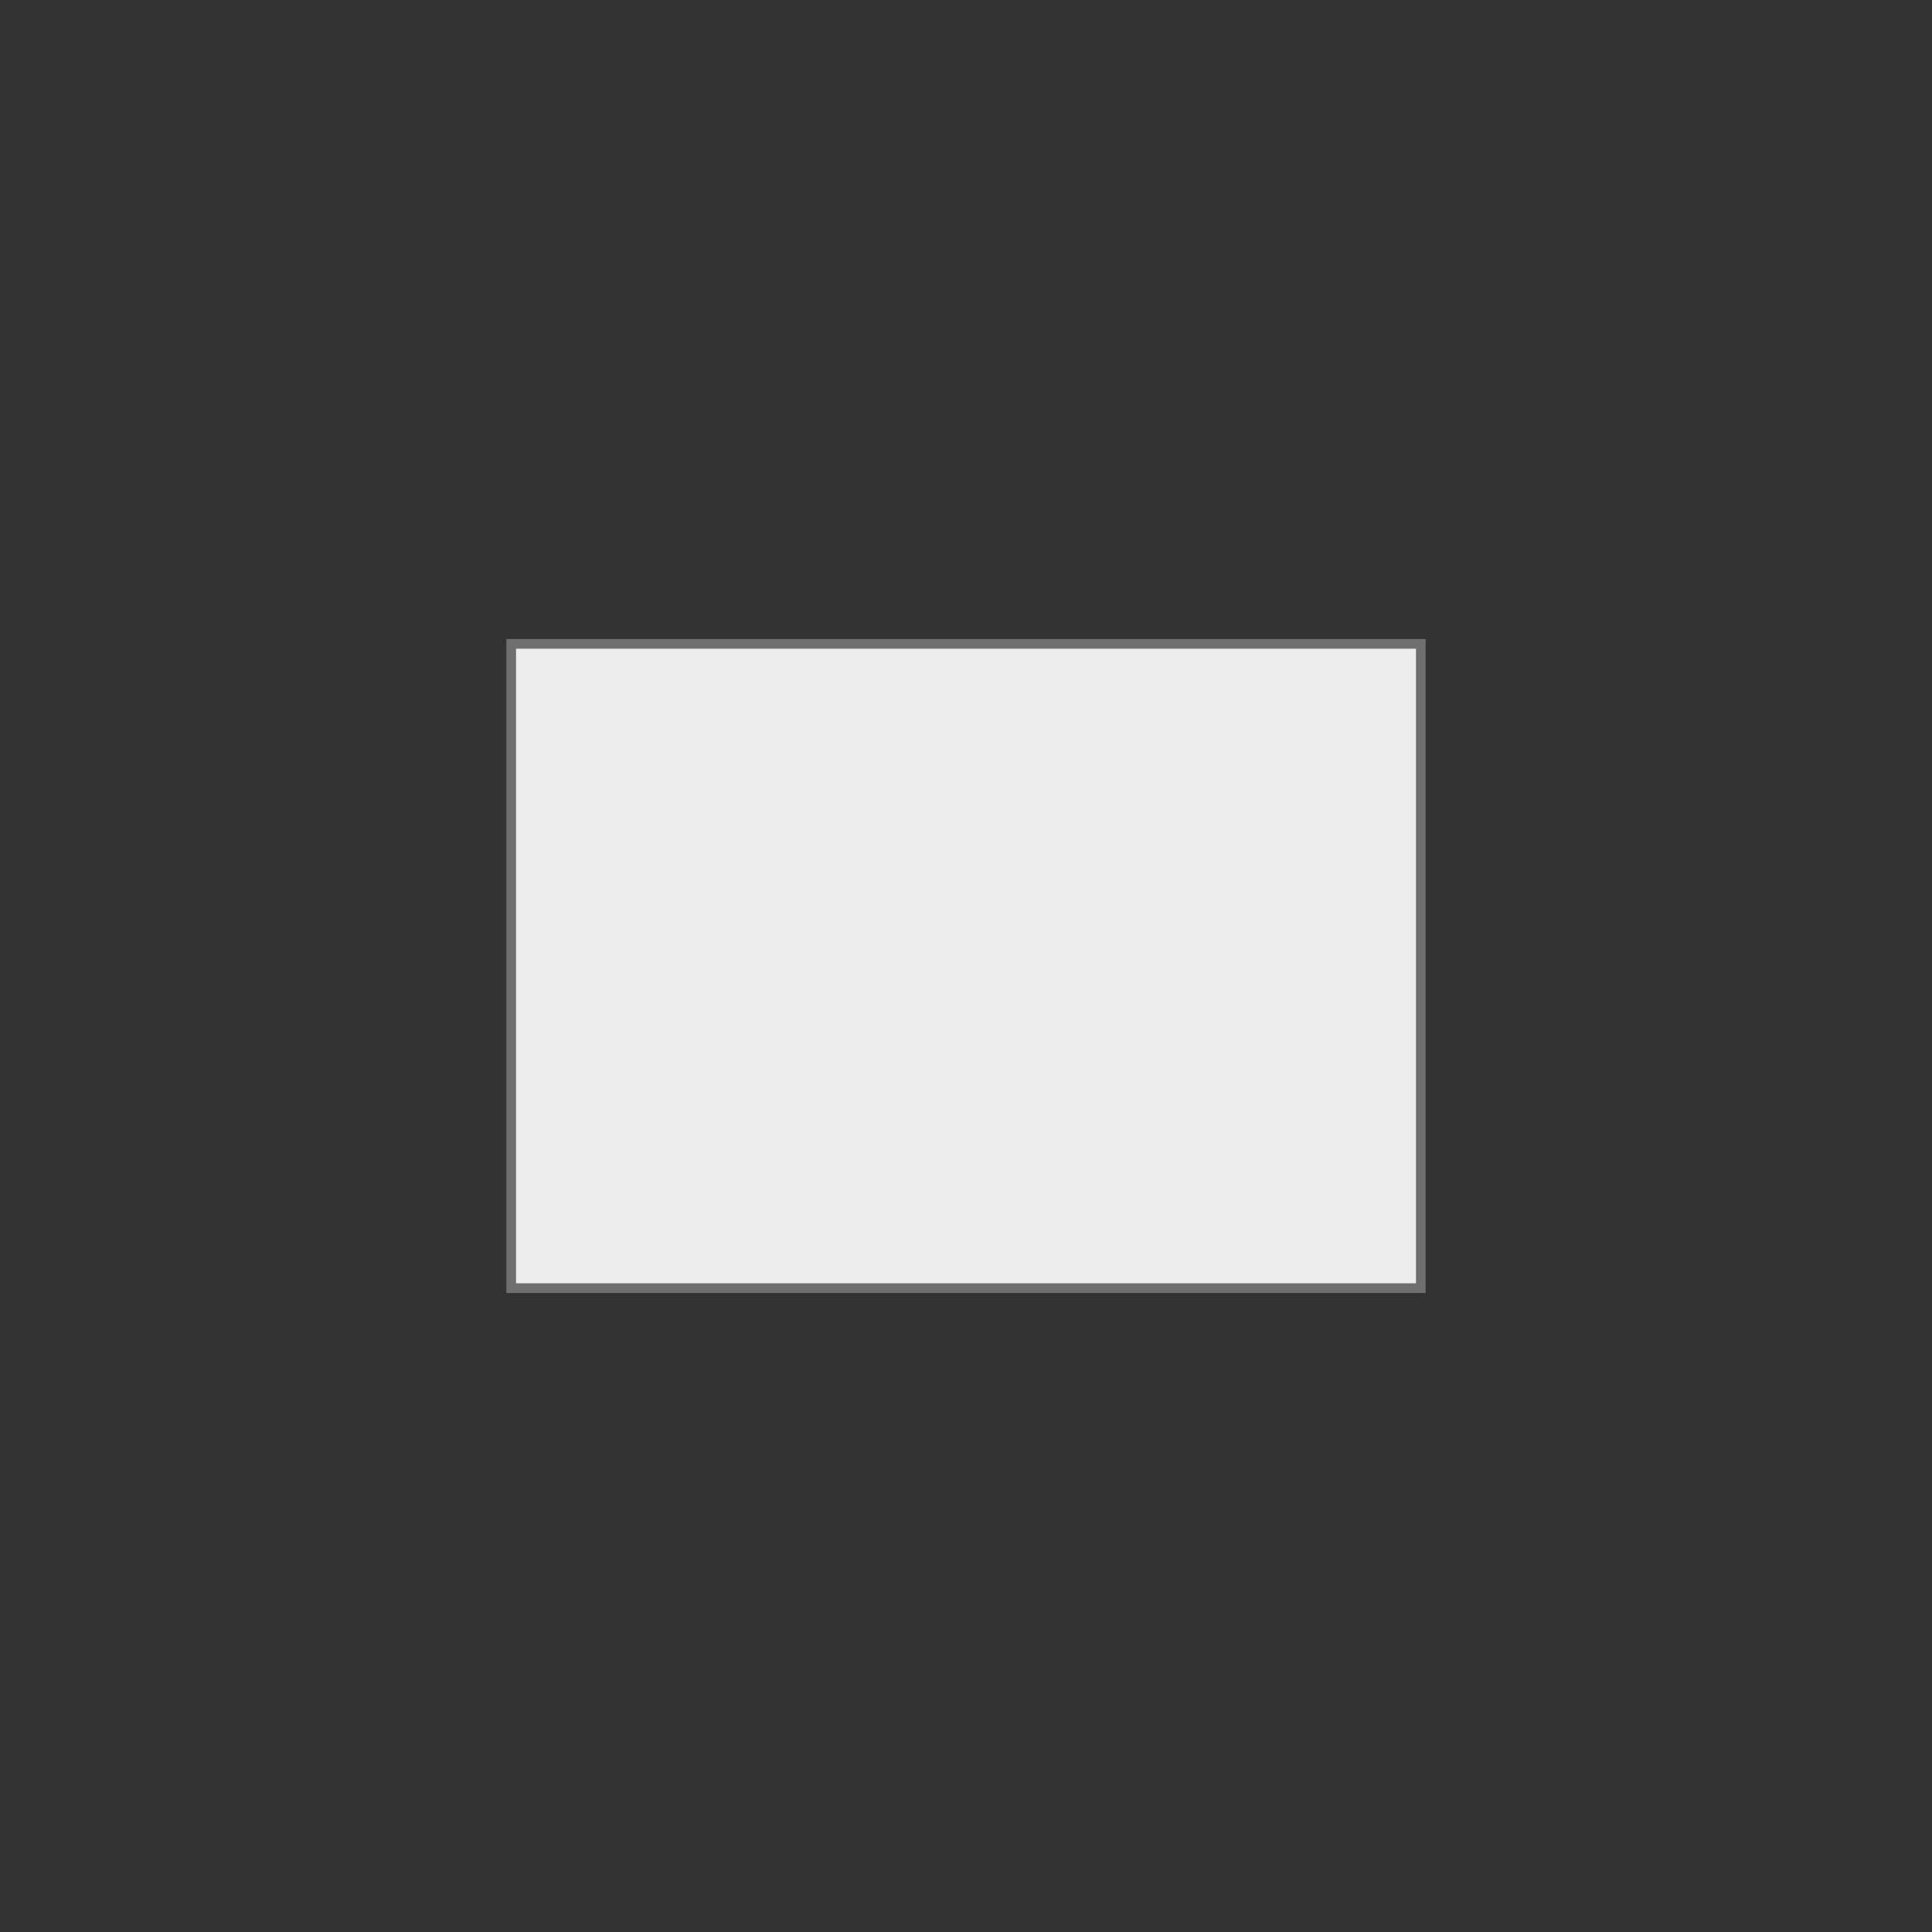 <?xml version="1.0" encoding="UTF-8"?>
<svg id="Capa_2" xmlns="http://www.w3.org/2000/svg" version="1.1" viewBox="0 0 150 150">
  <rect x="0" y="0" width="150" height="150" fill="#333333" stroke="none"/>
  <!-- Generator: Adobe Illustrator 29.1.0, SVG Export Plug-In . SVG Version: 2.1.0 Build 142)  -->
  <defs>
    <style>
      .st0 {
        fill: #ededed;
        stroke: #706f6f;
        stroke-miterlimit: 10;
        stroke-width: .75px;
      }
    </style>
  </defs>
  <rect class="st0" x="39.69" y="49.99" width="70.62" height="50.02"/>
</svg>